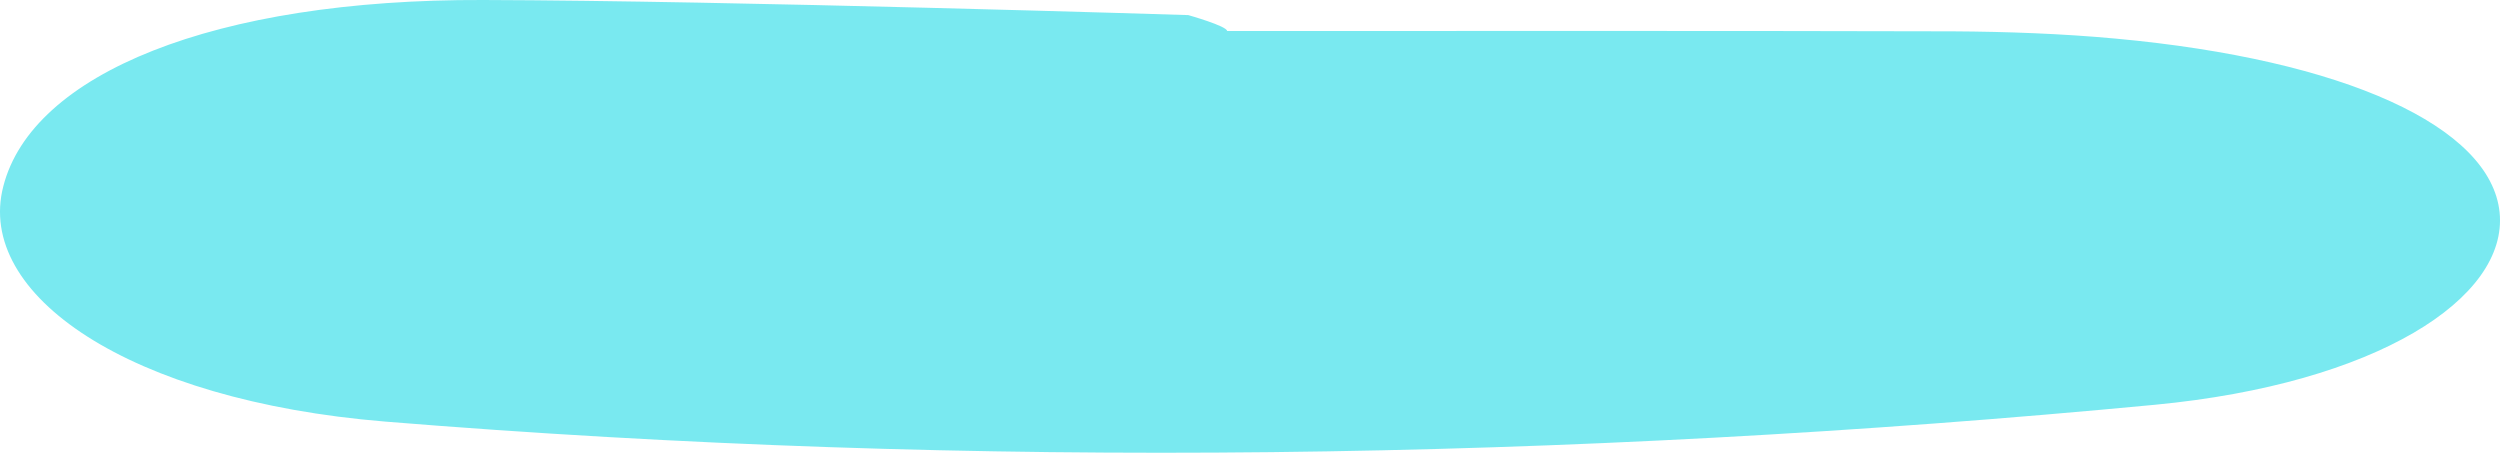 <svg width="127" height="23" viewBox="0 0 127 23" fill="none" xmlns="http://www.w3.org/2000/svg">
<path d="M62.337 1.576C74.629 1.576 86.921 1.559 99.213 1.592C101.956 1.609 104.766 1.71 107.475 1.961C119.124 3.034 126.539 6.435 126.98 10.793C127.42 15.149 120.715 19.49 109.473 20.562C79.675 23.394 49.572 23.863 19.57 21.417C6.499 20.344 -1.255 14.948 0.167 9.469C1.623 3.754 10.867 -0.05 24.548 0C37.144 0.034 60.364 0.767 60.364 0.767C60.364 0.767 62.337 1.324 62.337 1.576Z" fill="#79E9F0"/>
</svg>
